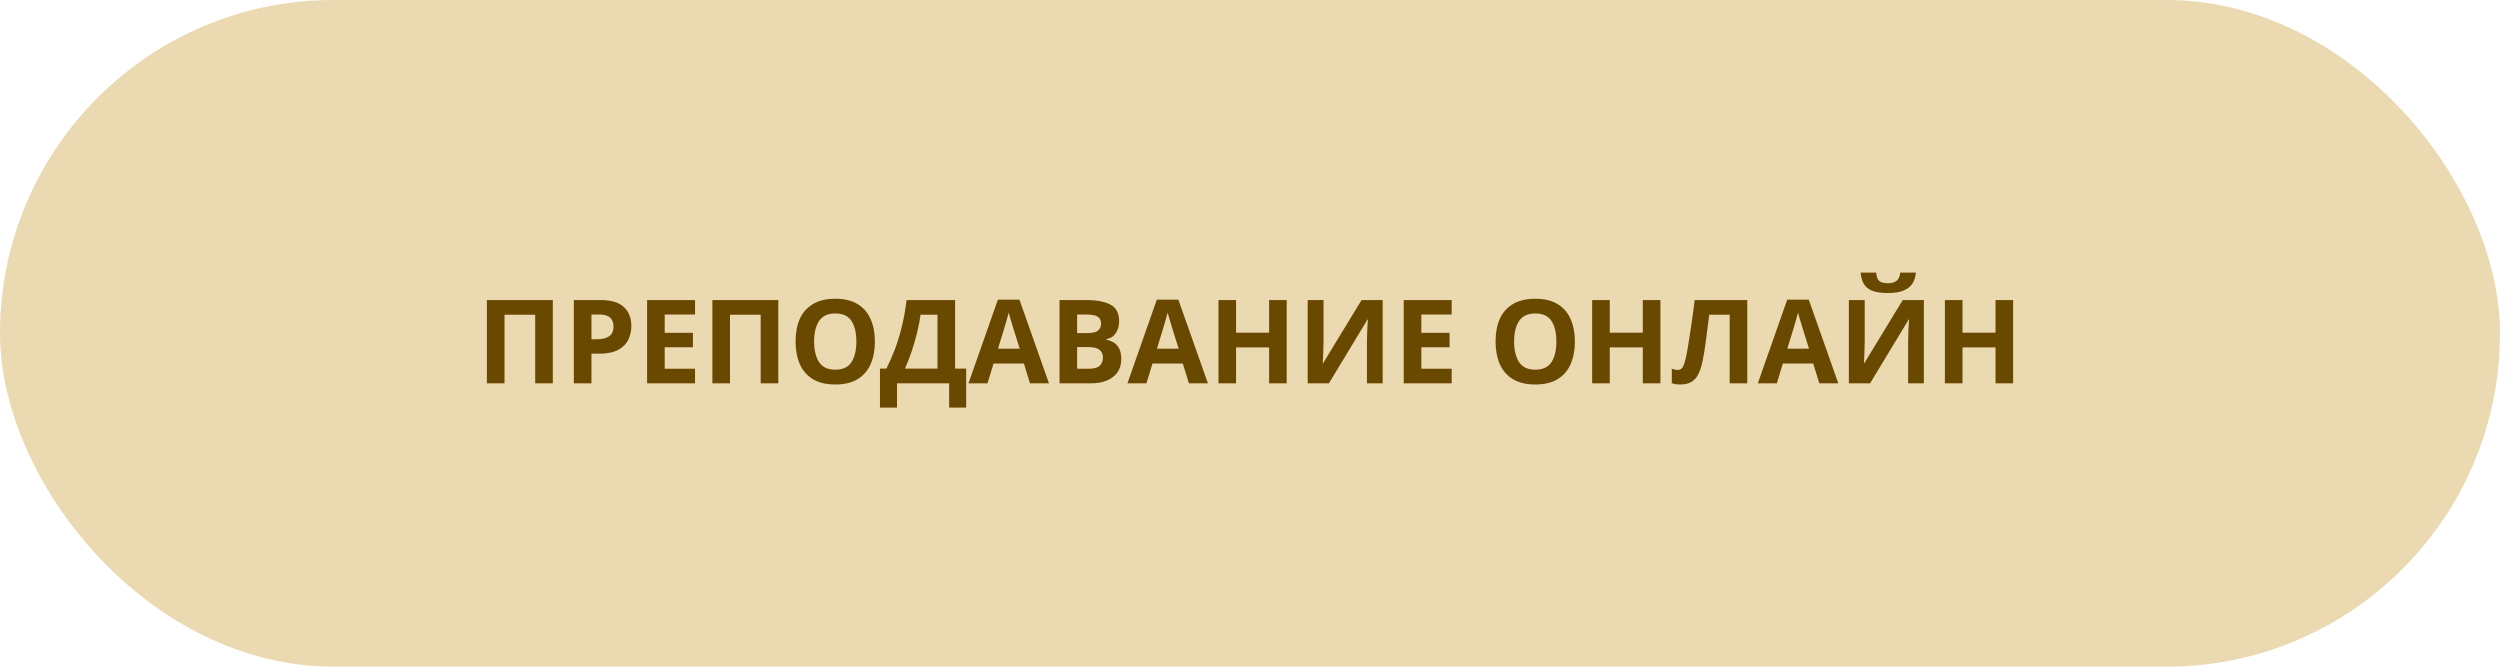 <?xml version="1.0" encoding="UTF-8"?> <svg xmlns="http://www.w3.org/2000/svg" width="300" height="80" viewBox="0 0 300 80" fill="none"><rect width="300" height="80" rx="40" fill="#EBD9B1"></rect><path d="M58.428 46V36.004H66.338V46H64.224V37.768H60.542V46H58.428ZM72.052 36.004C73.34 36.004 74.278 36.284 74.866 36.844C75.463 37.395 75.762 38.155 75.762 39.126C75.762 39.705 75.64 40.251 75.398 40.764C75.155 41.268 74.749 41.674 74.18 41.982C73.62 42.29 72.854 42.444 71.884 42.444H70.974V46H68.86V36.004H72.052ZM71.94 37.74H70.974V40.708H71.674C72.271 40.708 72.742 40.591 73.088 40.358C73.442 40.115 73.62 39.728 73.62 39.196C73.62 38.225 73.06 37.74 71.94 37.74ZM83.405 46H77.651V36.004H83.405V37.74H79.765V39.938H83.153V41.674H79.765V44.25H83.405V46ZM85.485 46V36.004H93.395V46H91.281V37.768H87.599V46H85.485ZM104.988 40.988C104.988 42.024 104.816 42.929 104.47 43.704C104.134 44.469 103.616 45.067 102.916 45.496C102.216 45.925 101.32 46.14 100.228 46.14C99.146 46.14 98.25 45.925 97.54 45.496C96.84 45.067 96.318 44.465 95.972 43.69C95.636 42.915 95.468 42.01 95.468 40.974C95.468 39.938 95.636 39.037 95.972 38.272C96.318 37.507 96.84 36.914 97.54 36.494C98.25 36.065 99.15 35.85 100.242 35.85C101.325 35.85 102.216 36.065 102.916 36.494C103.616 36.914 104.134 37.511 104.47 38.286C104.816 39.051 104.988 39.952 104.988 40.988ZM97.694 40.988C97.694 42.033 97.895 42.859 98.296 43.466C98.698 44.063 99.342 44.362 100.228 44.362C101.134 44.362 101.782 44.063 102.174 43.466C102.566 42.859 102.762 42.033 102.762 40.988C102.762 39.933 102.566 39.107 102.174 38.51C101.782 37.913 101.138 37.614 100.242 37.614C99.346 37.614 98.698 37.913 98.296 38.51C97.895 39.107 97.694 39.933 97.694 40.988ZM114.611 36.004V44.236H115.941V48.912H113.897V46H107.639V48.912H105.595V44.236H106.365C106.72 43.536 107.051 42.789 107.359 41.996C107.667 41.193 107.943 40.302 108.185 39.322C108.437 38.342 108.638 37.236 108.787 36.004H114.611ZM110.467 37.768C110.383 38.412 110.248 39.112 110.061 39.868C109.884 40.615 109.669 41.366 109.417 42.122C109.165 42.869 108.89 43.573 108.591 44.236H112.497V37.768H110.467ZM123.595 46L122.867 43.62H119.227L118.499 46H116.217L119.745 35.962H122.335L125.877 46H123.595ZM121.635 39.518C121.588 39.359 121.527 39.159 121.453 38.916C121.378 38.673 121.303 38.426 121.229 38.174C121.154 37.922 121.093 37.703 121.047 37.516C121 37.703 120.935 37.936 120.851 38.216C120.776 38.487 120.701 38.748 120.627 39C120.561 39.243 120.51 39.415 120.473 39.518L119.759 41.842H122.363L121.635 39.518ZM130.251 36.004C131.585 36.004 132.593 36.191 133.275 36.564C133.956 36.937 134.297 37.595 134.297 38.538C134.297 39.107 134.161 39.588 133.891 39.98C133.629 40.372 133.251 40.61 132.757 40.694V40.764C133.093 40.829 133.396 40.946 133.667 41.114C133.937 41.282 134.152 41.525 134.311 41.842C134.469 42.159 134.549 42.579 134.549 43.102C134.549 44.007 134.222 44.717 133.569 45.23C132.915 45.743 132.019 46 130.881 46H127.143V36.004H130.251ZM130.489 39.966C131.105 39.966 131.529 39.868 131.763 39.672C132.005 39.476 132.127 39.191 132.127 38.818C132.127 38.435 131.987 38.16 131.707 37.992C131.427 37.824 130.983 37.74 130.377 37.74H129.257V39.966H130.489ZM129.257 41.646V44.25H130.643C131.277 44.25 131.721 44.129 131.973 43.886C132.225 43.634 132.351 43.303 132.351 42.892C132.351 42.519 132.22 42.22 131.959 41.996C131.707 41.763 131.245 41.646 130.573 41.646H129.257ZM142.667 46L141.939 43.62H138.299L137.571 46H135.289L138.817 35.962H141.407L144.949 46H142.667ZM140.707 39.518C140.66 39.359 140.6 39.159 140.525 38.916C140.45 38.673 140.376 38.426 140.301 38.174C140.226 37.922 140.166 37.703 140.119 37.516C140.072 37.703 140.007 37.936 139.923 38.216C139.848 38.487 139.774 38.748 139.699 39C139.634 39.243 139.582 39.415 139.545 39.518L138.831 41.842H141.435L140.707 39.518ZM154.405 46H152.291V41.688H148.329V46H146.215V36.004H148.329V39.924H152.291V36.004H154.405V46ZM156.92 36.004H158.824V40.834C158.824 41.067 158.819 41.329 158.81 41.618C158.801 41.907 158.791 42.192 158.782 42.472C158.773 42.743 158.763 42.981 158.754 43.186C158.745 43.382 158.735 43.517 158.726 43.592H158.768L163.388 36.004H165.922V46H164.032V41.198C164.032 40.946 164.037 40.671 164.046 40.372C164.055 40.064 164.065 39.77 164.074 39.49C164.093 39.21 164.107 38.967 164.116 38.762C164.135 38.547 164.149 38.407 164.158 38.342H164.102L159.468 46H156.92V36.004ZM174.2 46H168.446V36.004H174.2V37.74H170.56V39.938H173.948V41.674H170.56V44.25H174.2V46ZM188.988 40.988C188.988 42.024 188.816 42.929 188.47 43.704C188.134 44.469 187.616 45.067 186.916 45.496C186.216 45.925 185.32 46.14 184.228 46.14C183.146 46.14 182.25 45.925 181.54 45.496C180.84 45.067 180.318 44.465 179.972 43.69C179.636 42.915 179.468 42.01 179.468 40.974C179.468 39.938 179.636 39.037 179.972 38.272C180.318 37.507 180.84 36.914 181.54 36.494C182.25 36.065 183.15 35.85 184.242 35.85C185.325 35.85 186.216 36.065 186.916 36.494C187.616 36.914 188.134 37.511 188.47 38.286C188.816 39.051 188.988 39.952 188.988 40.988ZM181.694 40.988C181.694 42.033 181.895 42.859 182.296 43.466C182.698 44.063 183.342 44.362 184.228 44.362C185.134 44.362 185.782 44.063 186.174 43.466C186.566 42.859 186.762 42.033 186.762 40.988C186.762 39.933 186.566 39.107 186.174 38.51C185.782 37.913 185.138 37.614 184.242 37.614C183.346 37.614 182.698 37.913 182.296 38.51C181.895 39.107 181.694 39.933 181.694 40.988ZM199.249 46H197.135V41.688H193.173V46H191.059V36.004H193.173V39.924H197.135V36.004H199.249V46ZM209.674 46H207.56V37.768H205.11C205.054 38.197 204.993 38.664 204.928 39.168C204.872 39.672 204.807 40.185 204.732 40.708C204.667 41.221 204.597 41.711 204.522 42.178C204.447 42.635 204.373 43.041 204.298 43.396C204.177 43.975 204.013 44.469 203.808 44.88C203.612 45.291 203.337 45.603 202.982 45.818C202.637 46.033 202.184 46.14 201.624 46.14C201.26 46.14 200.924 46.089 200.616 45.986V44.25C200.737 44.287 200.854 44.32 200.966 44.348C201.087 44.376 201.218 44.39 201.358 44.39C201.629 44.39 201.834 44.25 201.974 43.97C202.123 43.681 202.273 43.144 202.422 42.36C202.478 42.061 202.557 41.595 202.66 40.96C202.763 40.325 202.875 39.583 202.996 38.734C203.127 37.875 203.248 36.965 203.36 36.004H209.674V46ZM218.314 46L217.586 43.62H213.946L213.218 46H210.936L214.464 35.962H217.054L220.596 46H218.314ZM216.354 39.518C216.307 39.359 216.246 39.159 216.172 38.916C216.097 38.673 216.022 38.426 215.948 38.174C215.873 37.922 215.812 37.703 215.766 37.516C215.719 37.703 215.654 37.936 215.57 38.216C215.495 38.487 215.42 38.748 215.346 39C215.28 39.243 215.229 39.415 215.192 39.518L214.478 41.842H217.082L216.354 39.518ZM229.912 32.714C229.865 33.199 229.73 33.629 229.506 34.002C229.282 34.366 228.932 34.651 228.456 34.856C227.98 35.061 227.34 35.164 226.538 35.164C225.716 35.164 225.072 35.066 224.606 34.87C224.148 34.665 223.822 34.38 223.626 34.016C223.43 33.652 223.313 33.218 223.276 32.714H225.138C225.184 33.227 225.315 33.568 225.53 33.736C225.744 33.904 226.094 33.988 226.58 33.988C226.981 33.988 227.308 33.899 227.56 33.722C227.821 33.535 227.975 33.199 228.022 32.714H229.912ZM221.862 36.004H223.766V40.834C223.766 41.067 223.761 41.329 223.752 41.618C223.742 41.907 223.733 42.192 223.724 42.472C223.714 42.743 223.705 42.981 223.696 43.186C223.686 43.382 223.677 43.517 223.668 43.592H223.71L228.33 36.004H230.864V46H228.974V41.198C228.974 40.946 228.978 40.671 228.988 40.372C228.997 40.064 229.006 39.77 229.016 39.49C229.034 39.21 229.048 38.967 229.058 38.762C229.076 38.547 229.09 38.407 229.1 38.342H229.044L224.41 46H221.862V36.004ZM241.577 46H239.463V41.688H235.501V46H233.387V36.004H235.501V39.924H239.463V36.004H241.577V46Z" fill="#694900"></path></svg> 